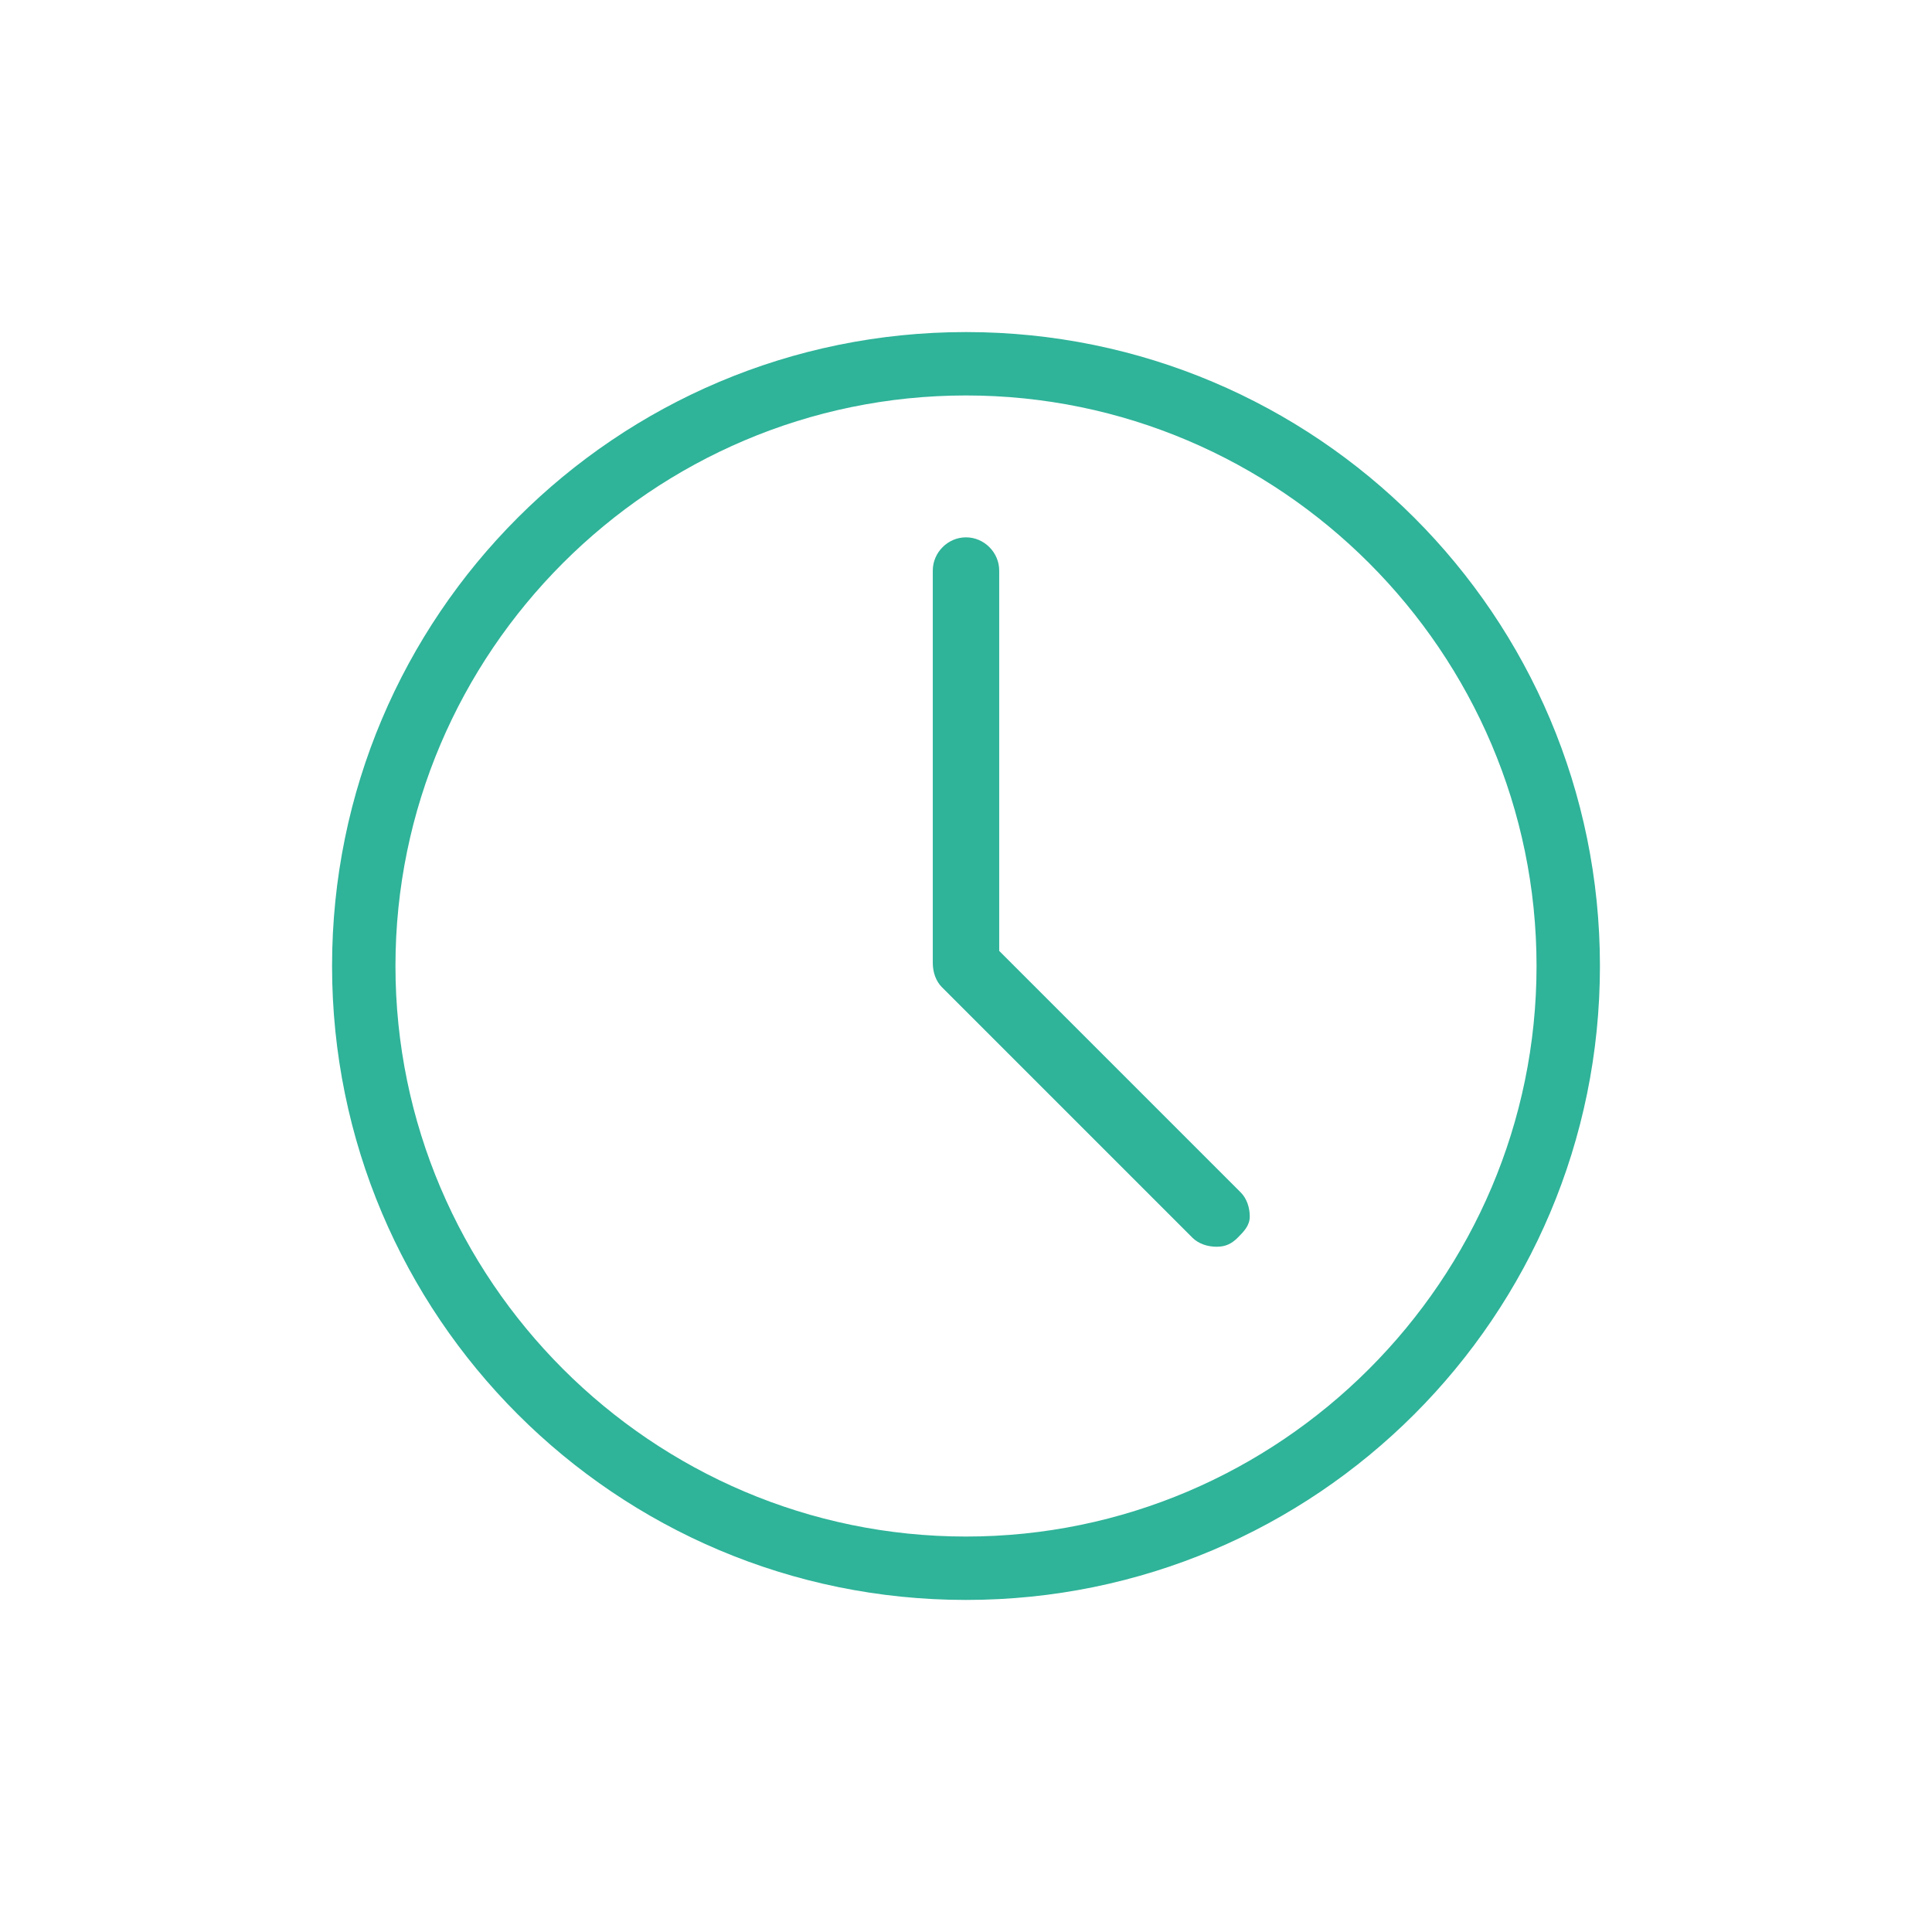 <svg xmlns="http://www.w3.org/2000/svg" width="64" height="64" viewBox="0 0 64 64"><path fill="#2FB399" d="M32 53c-11.6 0-21-9.4-21-21s9.4-21 21-21 21 9.4 21 21-9.4 21-21 21zm0-39.9c-10.4 0-18.9 8.5-18.9 18.9S21.6 50.9 32 50.9 50.9 42.4 50.9 32 42.4 13.1 32 13.1zm8.3 28.2c-.3 0-.6-.1-.8-.3l-8.3-8.3c-.2-.2-.3-.5-.3-.8v-13c0-.6.5-1.1 1.1-1.1s1.1.5 1.1 1.1v12.6l8 8c.2.2.3.5.3.8s-.2.5-.4.7-.4.3-.7.3z"/></svg>